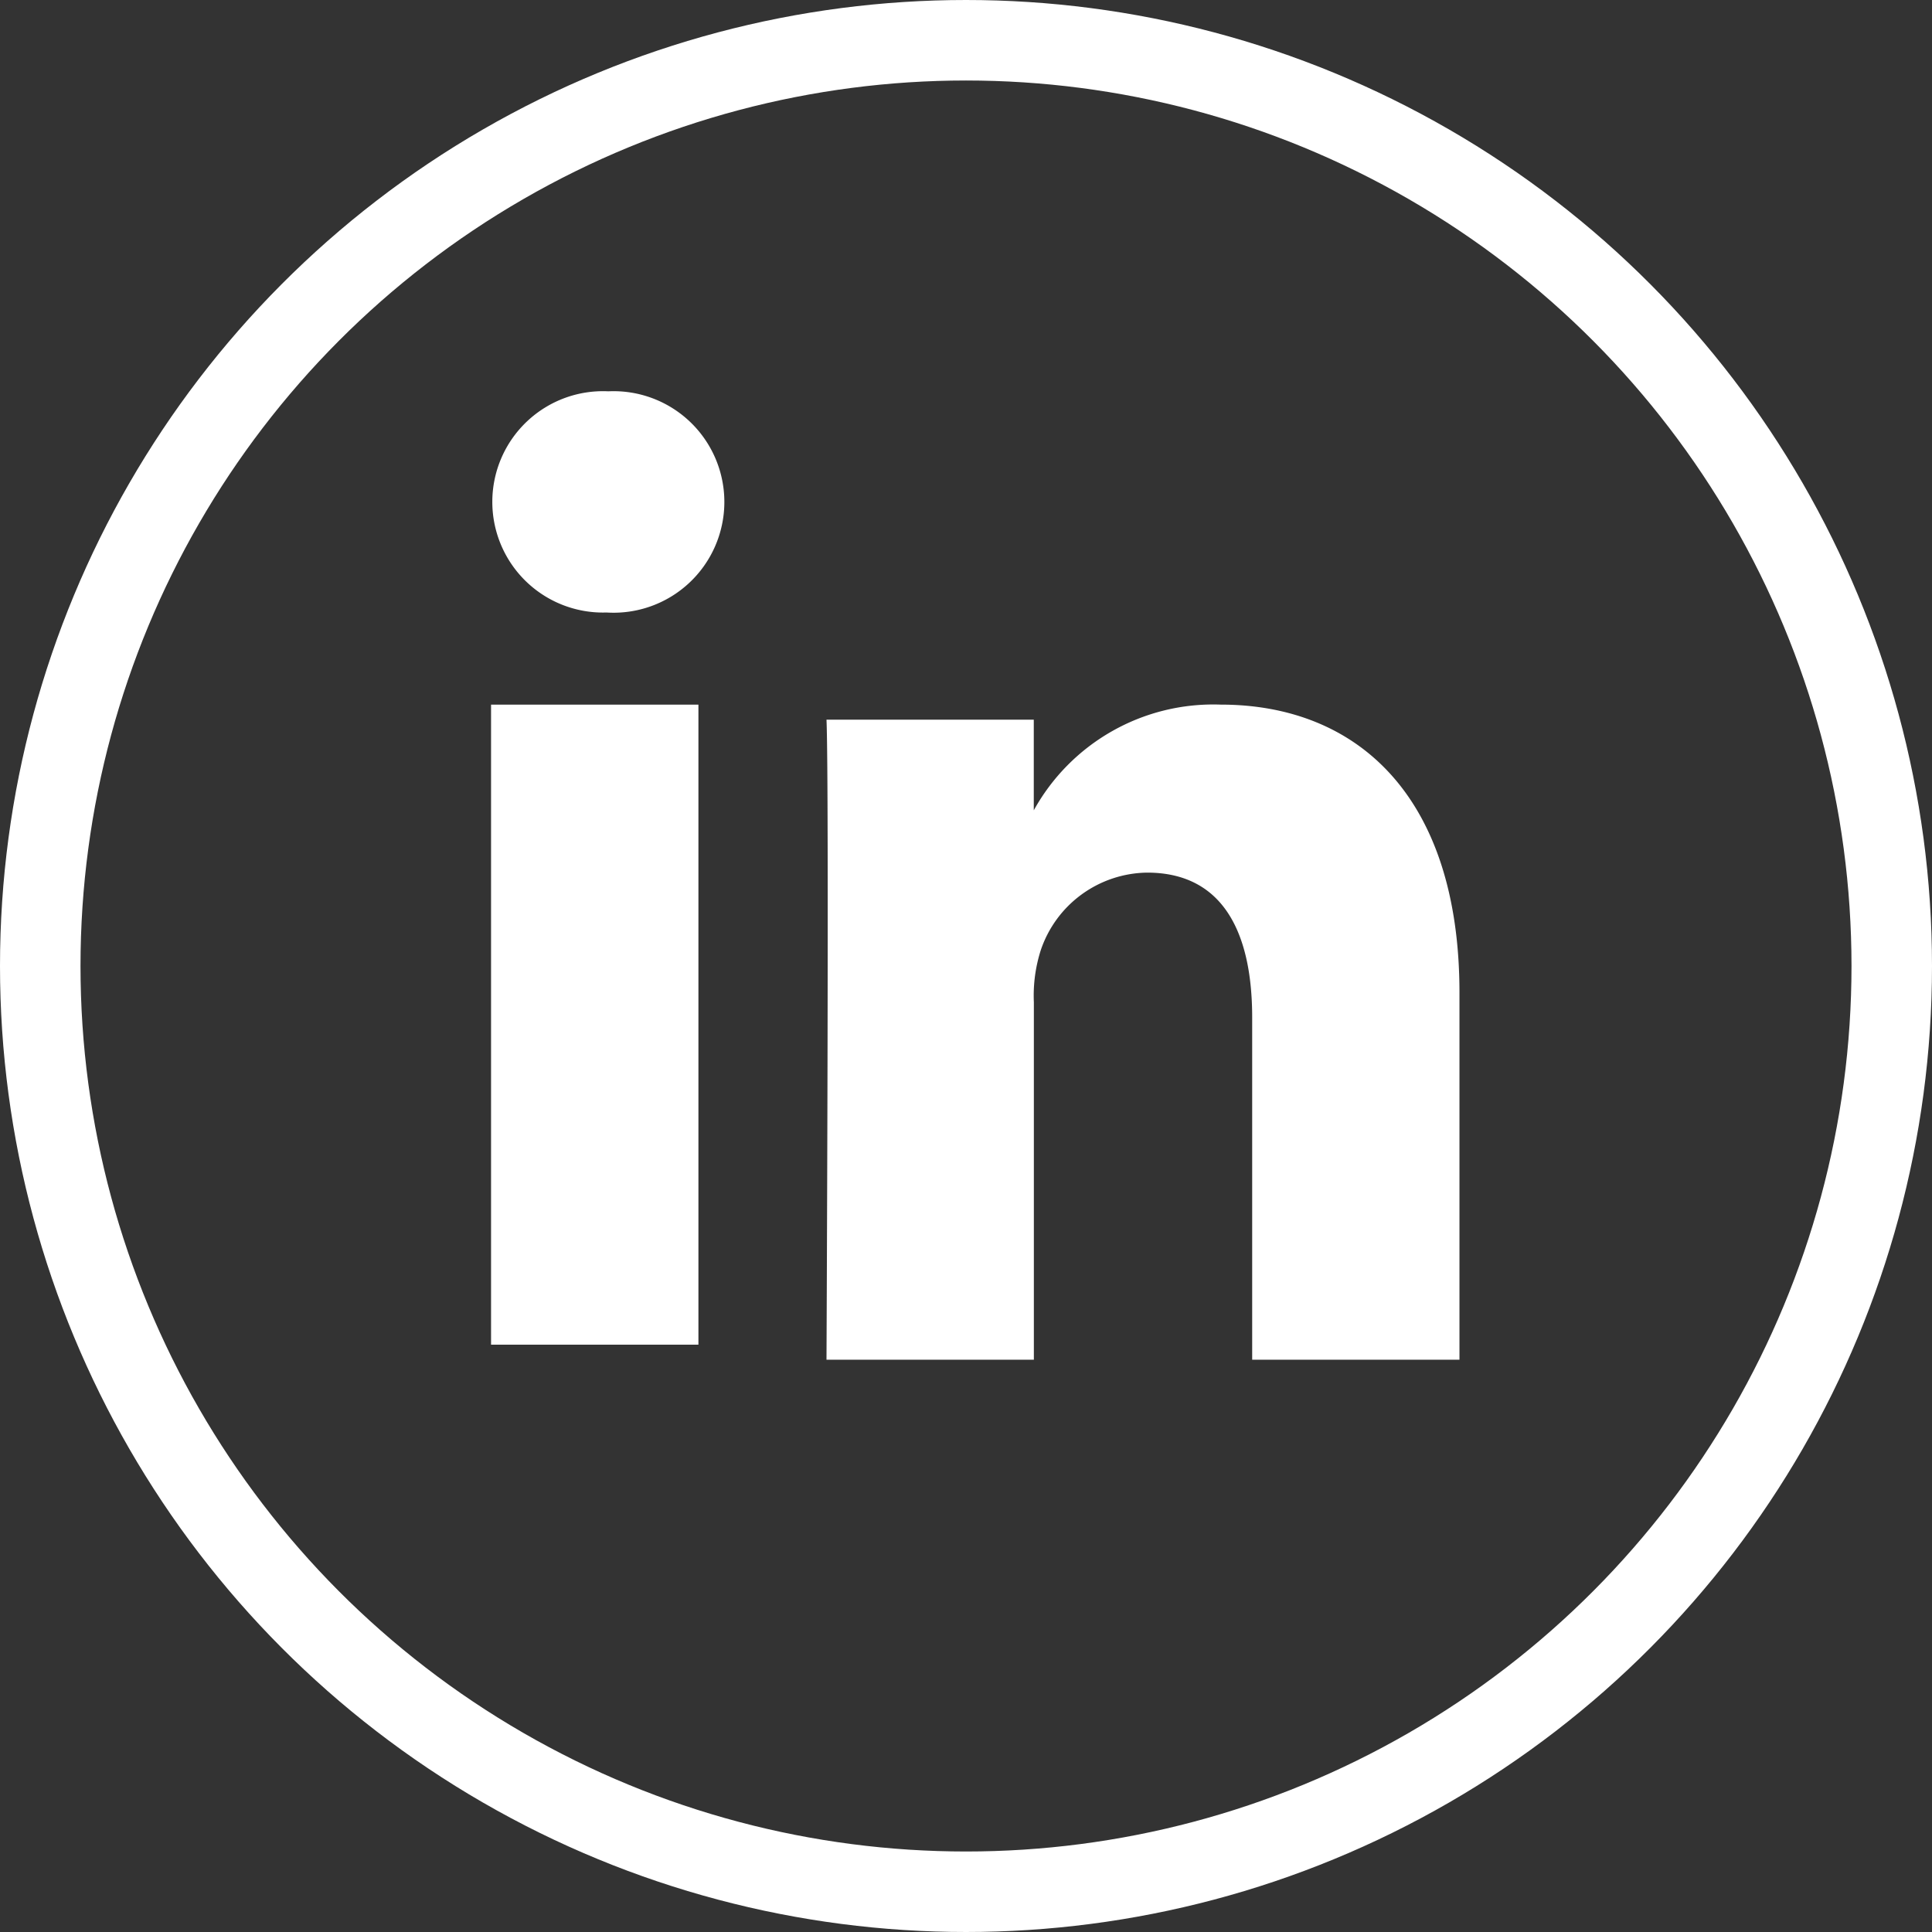 <svg xmlns="http://www.w3.org/2000/svg" width="24" height="24" viewBox="0 0 24 24">
  <rect x="0" y="0" width="24" height="24" fill="#333333" stroke="none"/>
  <g id="Group_6251" data-name="Group 6251" transform="translate(-714 -968)">
    <g id="Ellipse_557" data-name="Ellipse 557" transform="translate(714 968)" fill="none" stroke="#fff" stroke-width="1">
      <circle cx="12" cy="12" r="12" stroke="none"/>
      <circle cx="12" cy="12" r="11.5" fill="none"/>
    </g>
    <g id="share-24px_2_" data-name="share-24px (2)" transform="translate(718 971.942)">
      <path id="Path_4005" data-name="Path 4005" d="M0,0H15.753V15.753H0Z" fill="none"/>
      <path id="Oval-1" d="M11.2,14.292v7.951h2.576V14.292ZM12.657,10.4a1.375,1.375,0,1,0-.033,2.748h.016a1.376,1.376,0,1,0,.017-2.748Zm7.607,3.892a2.548,2.548,0,0,0-2.322,1.313V14.479H15.367c.034.746,0,7.951,0,7.951h2.576V17.99a1.854,1.854,0,0,1,.085-.645,1.414,1.414,0,0,1,1.322-.966c.932,0,1.305.729,1.305,1.8V22.43H23.23V17.871C23.23,15.429,21.959,14.292,20.265,14.292Zm0,0" transform="translate(-9.1 -9.481)" fill="#fff" fill-rule="evenodd"/>
    </g>
  </g>
</svg>

